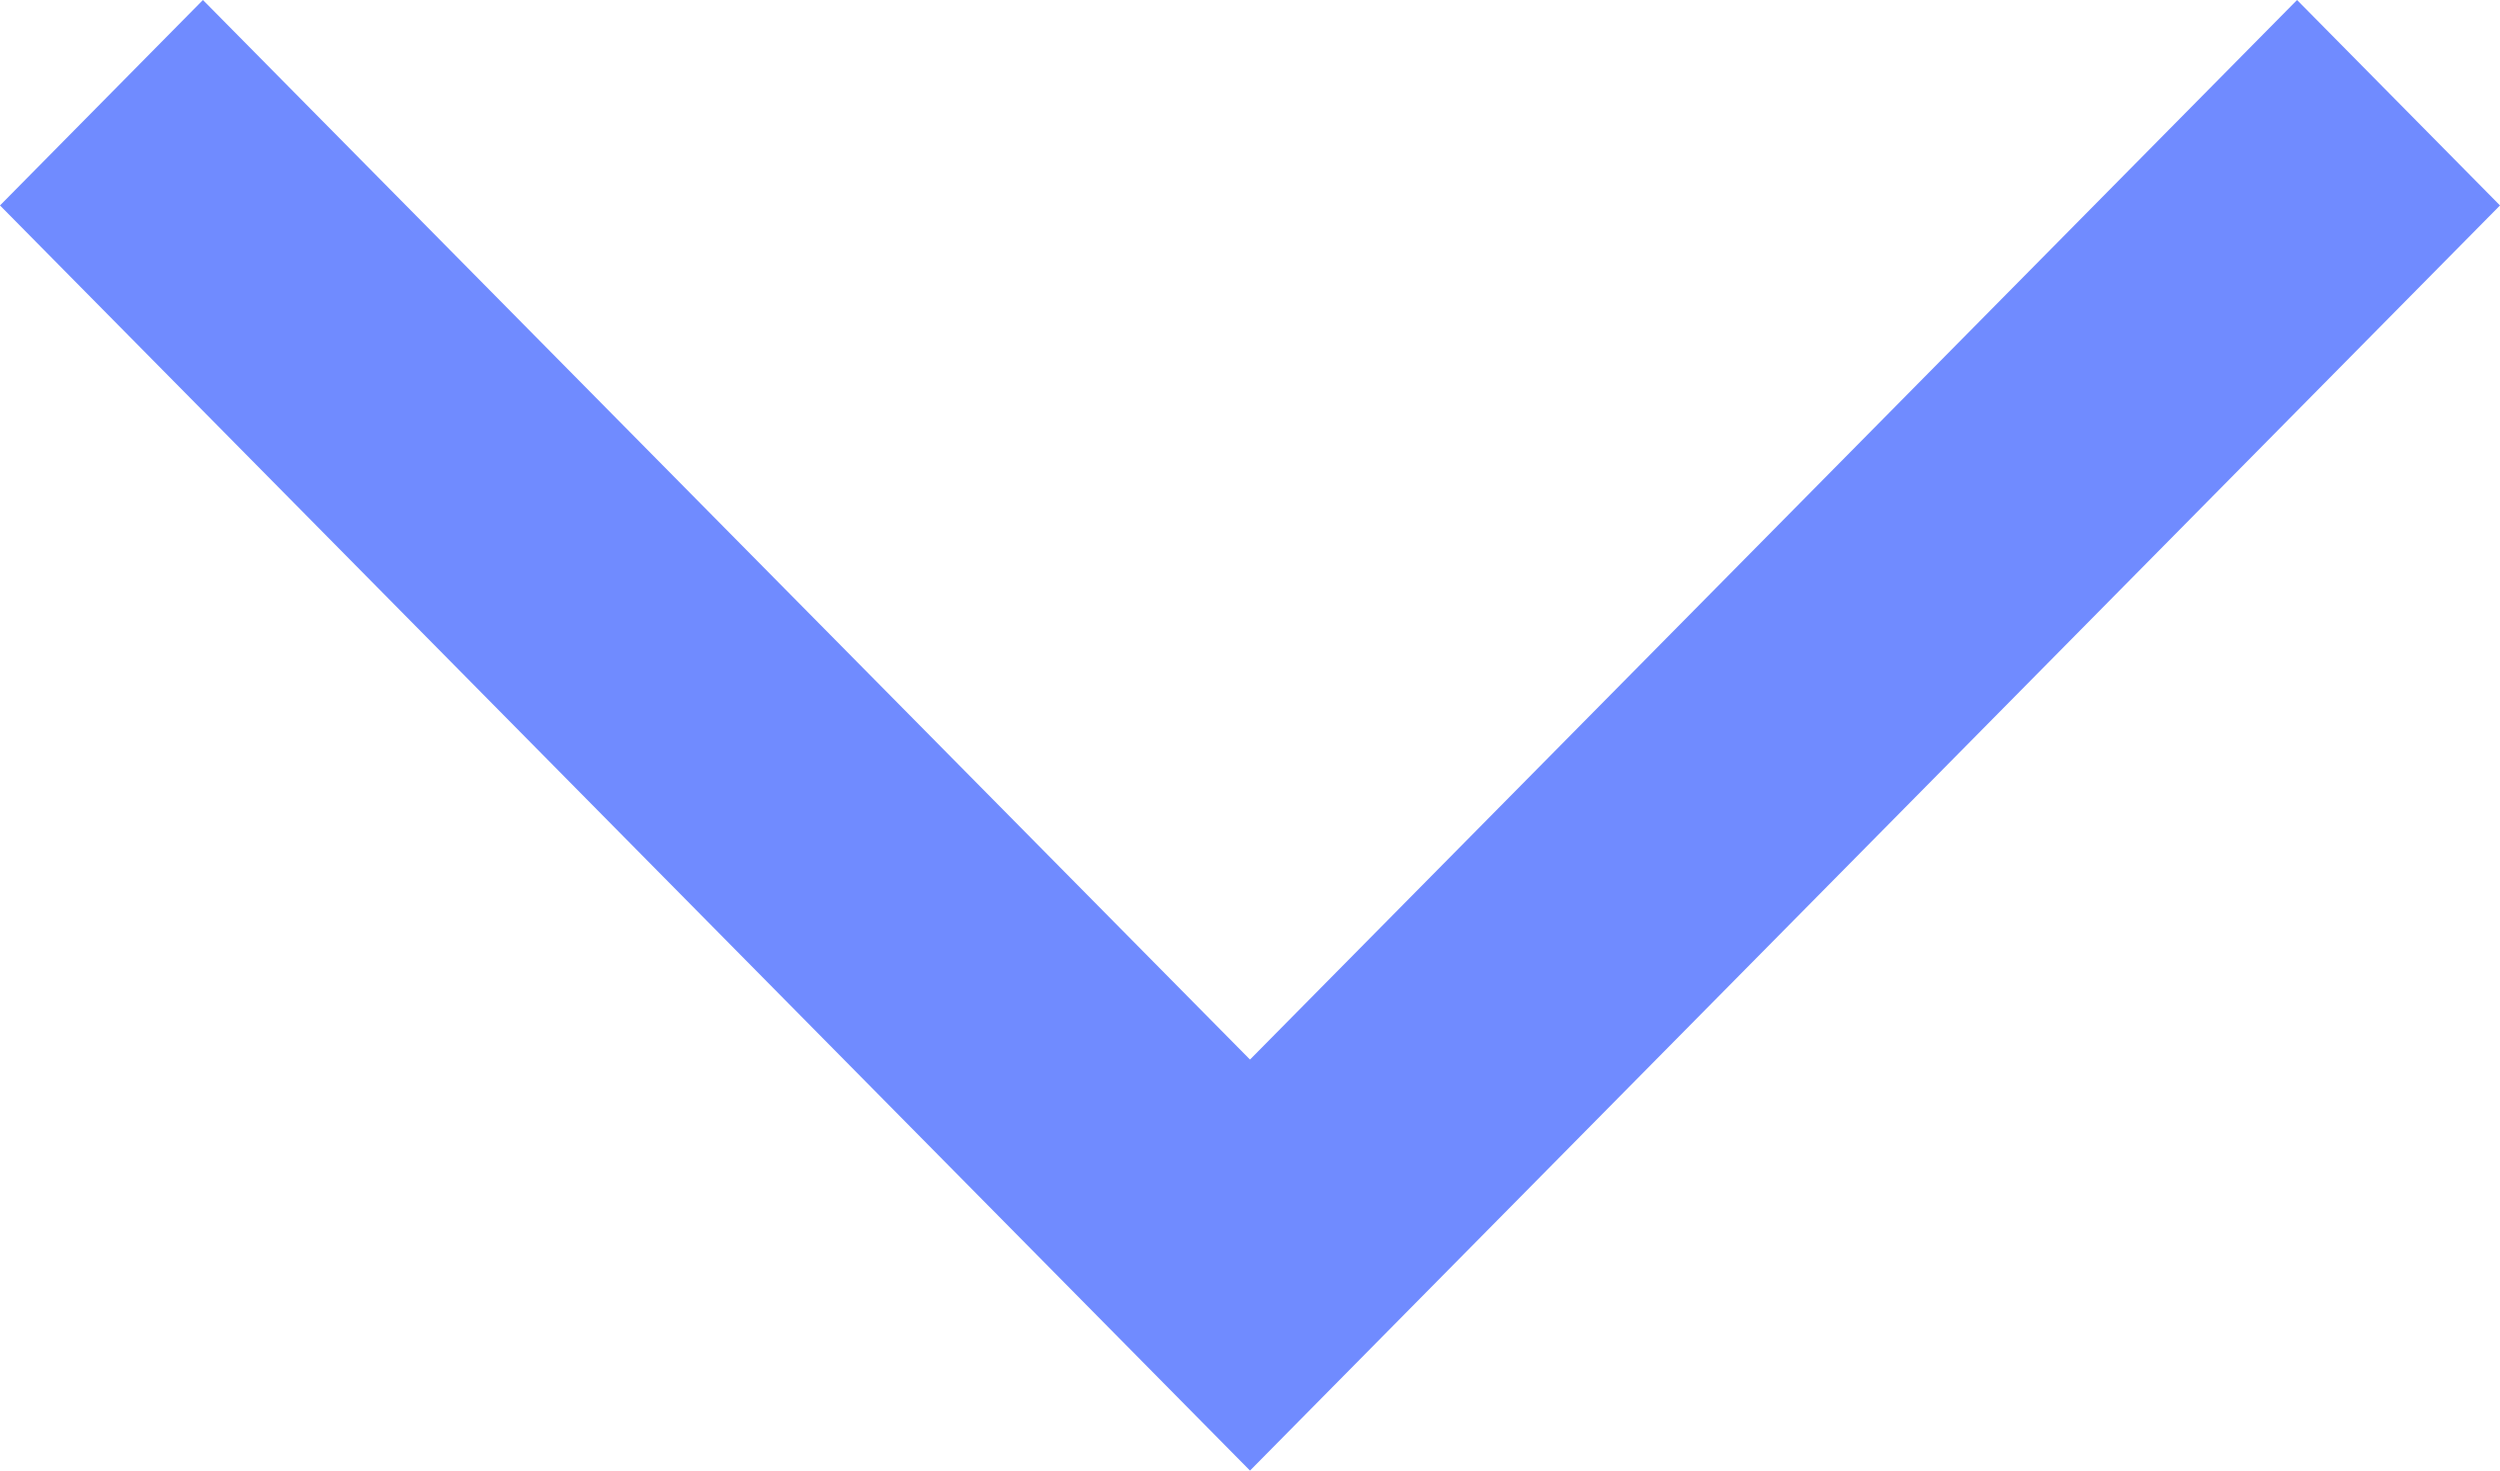 <svg width="17" height="10" xmlns="http://www.w3.org/2000/svg">

 <g>
  <title>background</title>
  <rect fill="none" id="canvas_background" height="402" width="582" y="-1" x="-1"/>
 </g>
 <g>
  <title>Layer 1</title>
  <path id="svg_1" opacity="0.56" d="m15.62,0l1.38,1.397l-8.5,8.603l-8.5,-8.603l1.38,-1.397l7.12,7.205l7.12,-7.205z" fill="#0031ff"/>
 </g>
</svg>